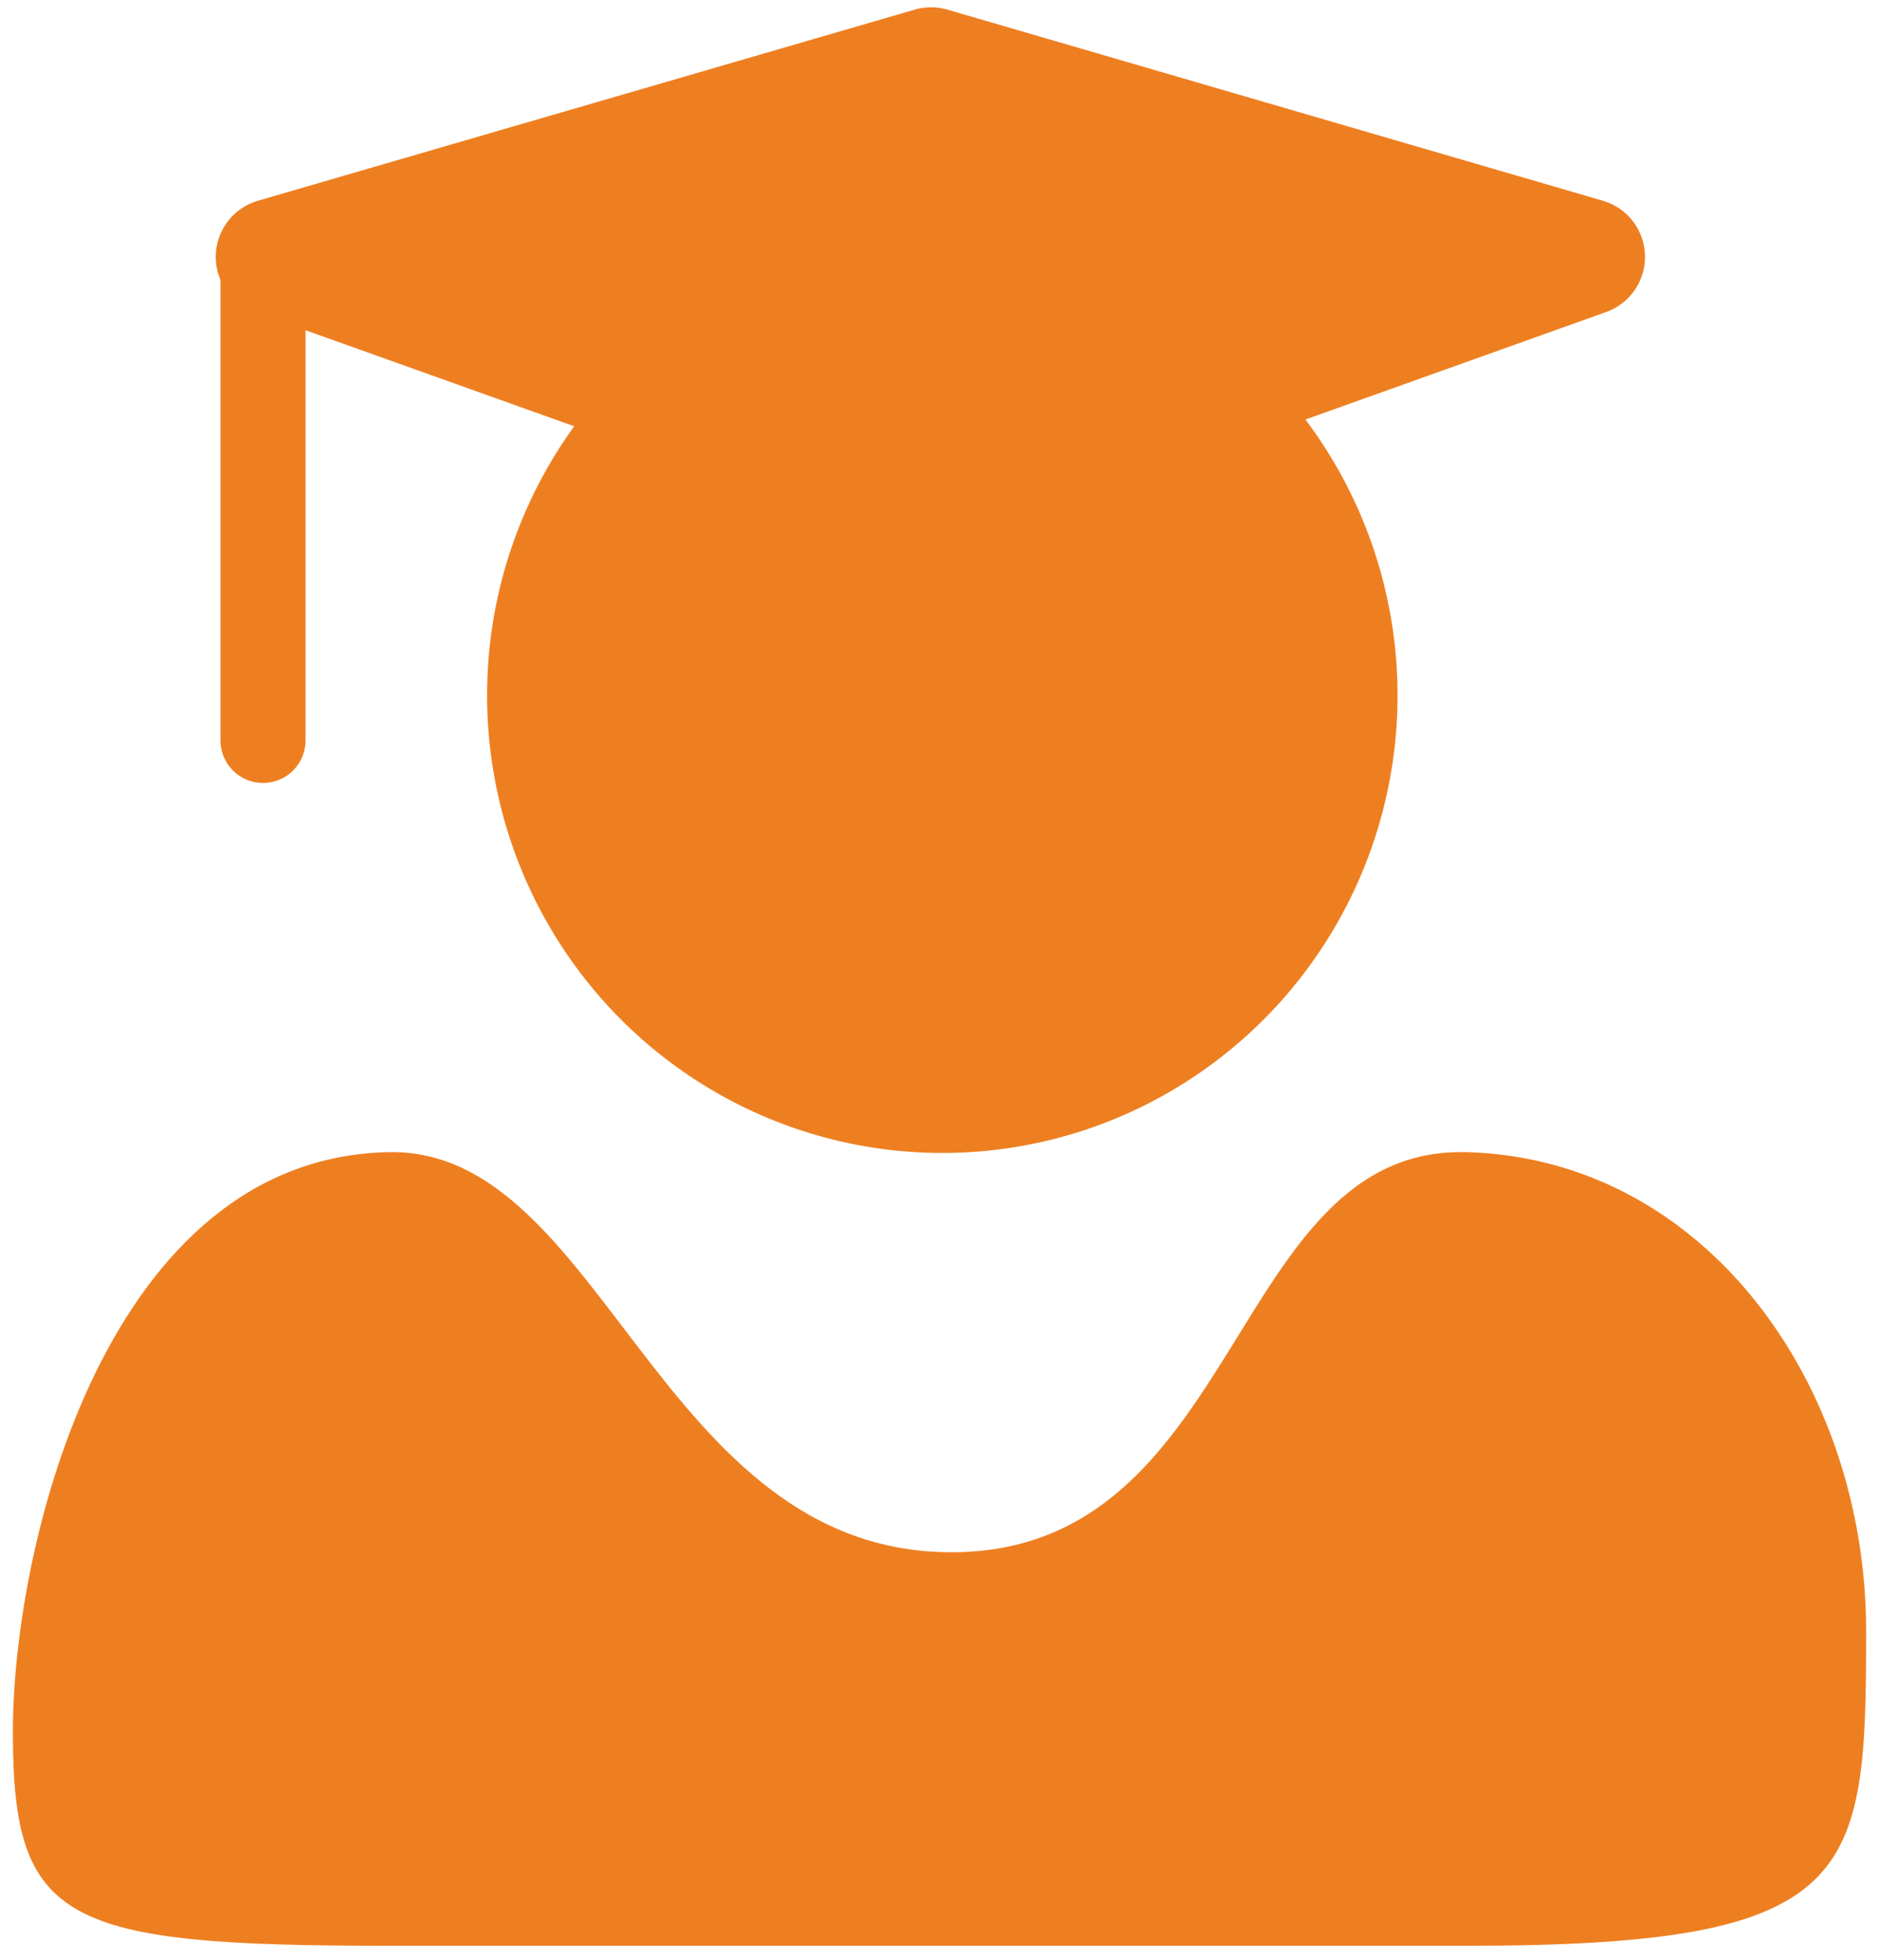 <?xml version="1.0" encoding="utf-8"?>
<!-- Generator: Adobe Illustrator 16.0.4, SVG Export Plug-In . SVG Version: 6.00 Build 0)  -->
<!DOCTYPE svg PUBLIC "-//W3C//DTD SVG 1.1//EN" "http://www.w3.org/Graphics/SVG/1.1/DTD/svg11.dtd">
<svg version="1.1" id="Ebene_1" xmlns="http://www.w3.org/2000/svg" xmlns:xlink="http://www.w3.org/1999/xlink" x="0px" y="0px"
	 width="530.079px" height="552.756px" viewBox="0 0 530.079 552.756" enable-background="new 0 0 530.079 552.756"
	 xml:space="preserve">
<ellipse fill="#EE7F21" cx="265.832" cy="196.131" rx="128.422" ry="129.034"/>
<path fill="#EE7F21" d="M109.859,324.939c60.268-1.005,76.103,112.833,158.548,112.833c82.444,0,78.282-114.681,145.367-112.833
	c67.086,1.85,112.673,65.269,112.673,135.029s-2.185,88.787-112.673,88.787c-110.487,0-211.958,0-303.916,0
	c-91.958,0-106.228-6.342-106.228-60.248C3.631,434.601,30.584,326.263,109.859,324.939z"/>
<line fill="none" stroke="#EE7F21" stroke-width="24" stroke-linecap="round" stroke-miterlimit="10" x1="74.196" y1="208.814" x2="74.196" y2="76.565"/>
<polygon fill="#EE7F21" stroke="#EE7F21" stroke-width="33" stroke-linecap="round" stroke-linejoin="round" stroke-miterlimit="10" points="
	77.367,72.456 262.655,18.556 447.565,72.456 262.467,138.604 "/>
</svg>
